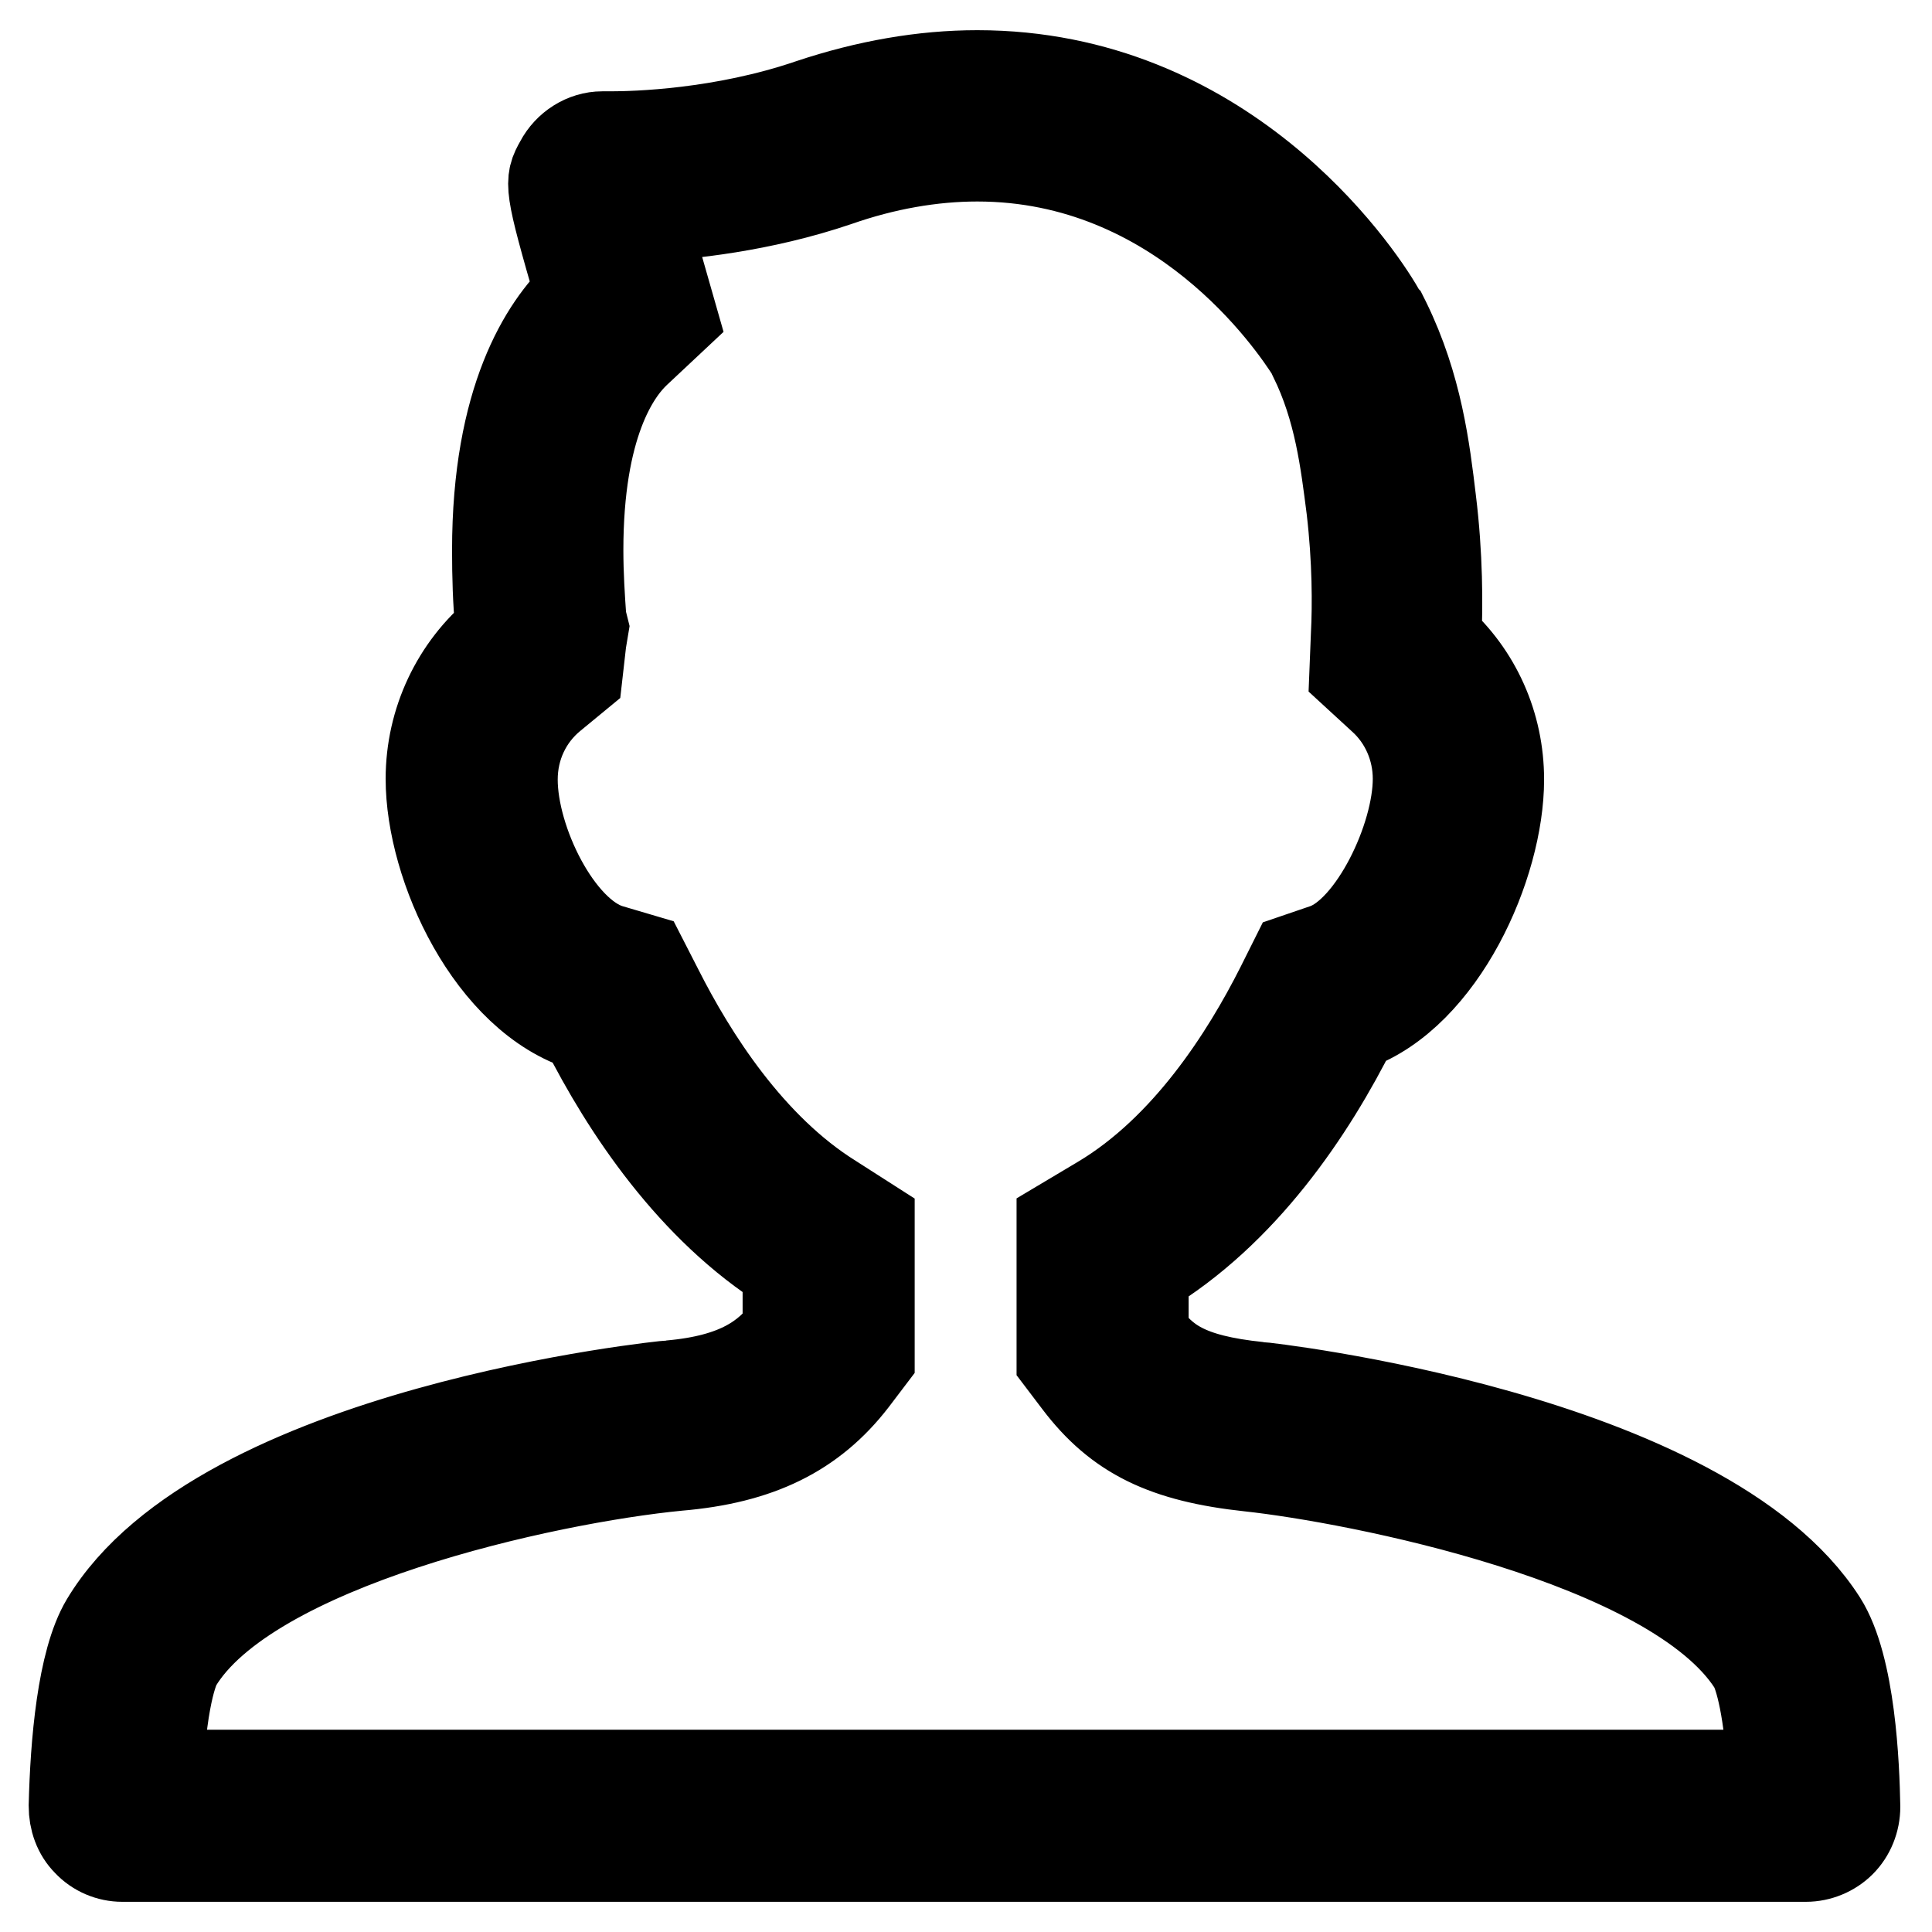 <?xml version="1.0" encoding="utf-8"?>
<!-- Svg Vector Icons : http://www.onlinewebfonts.com/icon -->
<!DOCTYPE svg PUBLIC "-//W3C//DTD SVG 1.1//EN" "http://www.w3.org/Graphics/SVG/1.1/DTD/svg11.dtd">
<svg version="1.1" xmlns="http://www.w3.org/2000/svg" xmlns:xlink="http://www.w3.org/1999/xlink" x="0px" y="0px" viewBox="0 0 256 256" enable-background="new 0 0 256 256" xml:space="preserve">
<g> <path stroke-width="12" fill-opacity="0" stroke="#000000"  d="M129.5,20.7c26.8,0,41.7,21.8,44.4,26.1l0.1,0.2l0.1,0.3c3.4,6.9,4.2,13.9,5,20.1 c0.8,6.8,0.8,12.8,0.6,16.7l-0.2,5l3.7,3.4c3,2.7,4.7,6.6,4.7,10.7c0,7.9-5.9,20.2-12.2,22.5l-4.1,1.4l-1.9,3.8 c-4.6,9.1-12.4,21.4-23.8,28.2l-5.2,3.1v6.1v8.3v3.6l2.2,2.9c5.3,7,11.5,10,22.7,11.2c13.9,1.5,56.1,9.6,66.7,26.2 c0.9,1.4,2.2,6.3,2.6,14.7H20.9c0.6-11.5,2.4-14.6,2.5-14.8c9.5-15.9,48.9-24.5,66.4-26.2c10.7-0.9,17.8-4.4,23.2-11.4l2.2-2.9 v-3.6V168v-5.9l-5-3.2c-10.9-6.8-18.5-18.8-23-27.7l-2.1-4.1l-4.4-1.3c-6.8-2.1-12.8-14.3-12.8-22.5c0-4.4,1.9-8.4,5.2-11.1 l3.4-2.8l0.5-4.4l0.1-0.6l0.2-1.2L77,82c-0.2-2.8-0.4-5.9-0.4-9.1c0-16.6,4.8-23.6,7.7-26.3l4.8-4.5l-1.8-6.3c-0.6-2-1.4-4.8-2-7.1 c5.8-0.3,15.6-1.3,25.6-4.7C117.2,21.8,123.5,20.7,129.5,20.7 M129.5,10c-7.2,0-14.6,1.3-22.1,3.8c-11.7,4-23.2,4.3-26.5,4.3 l-0.8,0c-0.1,0-0.2,0-0.3,0c-2.3,0-4.5,1.4-5.6,3.5c-1.4,2.5-1.5,2.8,2.7,17.3C72.2,43.3,65.9,53,65.9,72.9c0,3.5,0.1,6.8,0.4,10 c0,0.3-0.1,0.6-0.1,0.9c-5.7,4.7-9.1,11.8-9.1,19.4c0,11.6,8,29,20.4,32.8c5.5,10.9,14.3,24.1,26.9,32v8.3 c-2.7,3.5-6.5,6.5-15.6,7.3c-0.6,0-59.6,6-74.8,31.4c-3.1,5.2-4,16.1-4.2,24.3c0,1.8,0.6,3.5,1.8,4.7c1.2,1.3,2.9,2,4.6,2h223.1 c1.7,0,3.4-0.7,4.6-1.9c1.2-1.2,1.9-2.9,1.9-4.7c-0.1-5.4-0.6-18.5-4.4-24.5c-15.7-24.6-74-31.1-74.6-31.1c-9.7-1-12.6-3.4-15.3-7 v-8.3c13.2-7.9,22.2-21.4,27.8-32.6c11.7-4.2,19.3-21.3,19.3-32.6c0-7.2-3-13.9-8.3-18.6c0.2-4.5,0.2-11.1-0.7-18.4 c-0.8-6.7-1.8-15-6-23.6c-0.1-0.2-0.2-0.4-0.3-0.6c0,0,0,0,0,0c0,0-0.1-0.1-0.1-0.1c-0.1-0.2-0.3-0.4-0.4-0.7 C179.6,35.7,161.9,10,129.5,10L129.5,10z"/></g>
</svg>